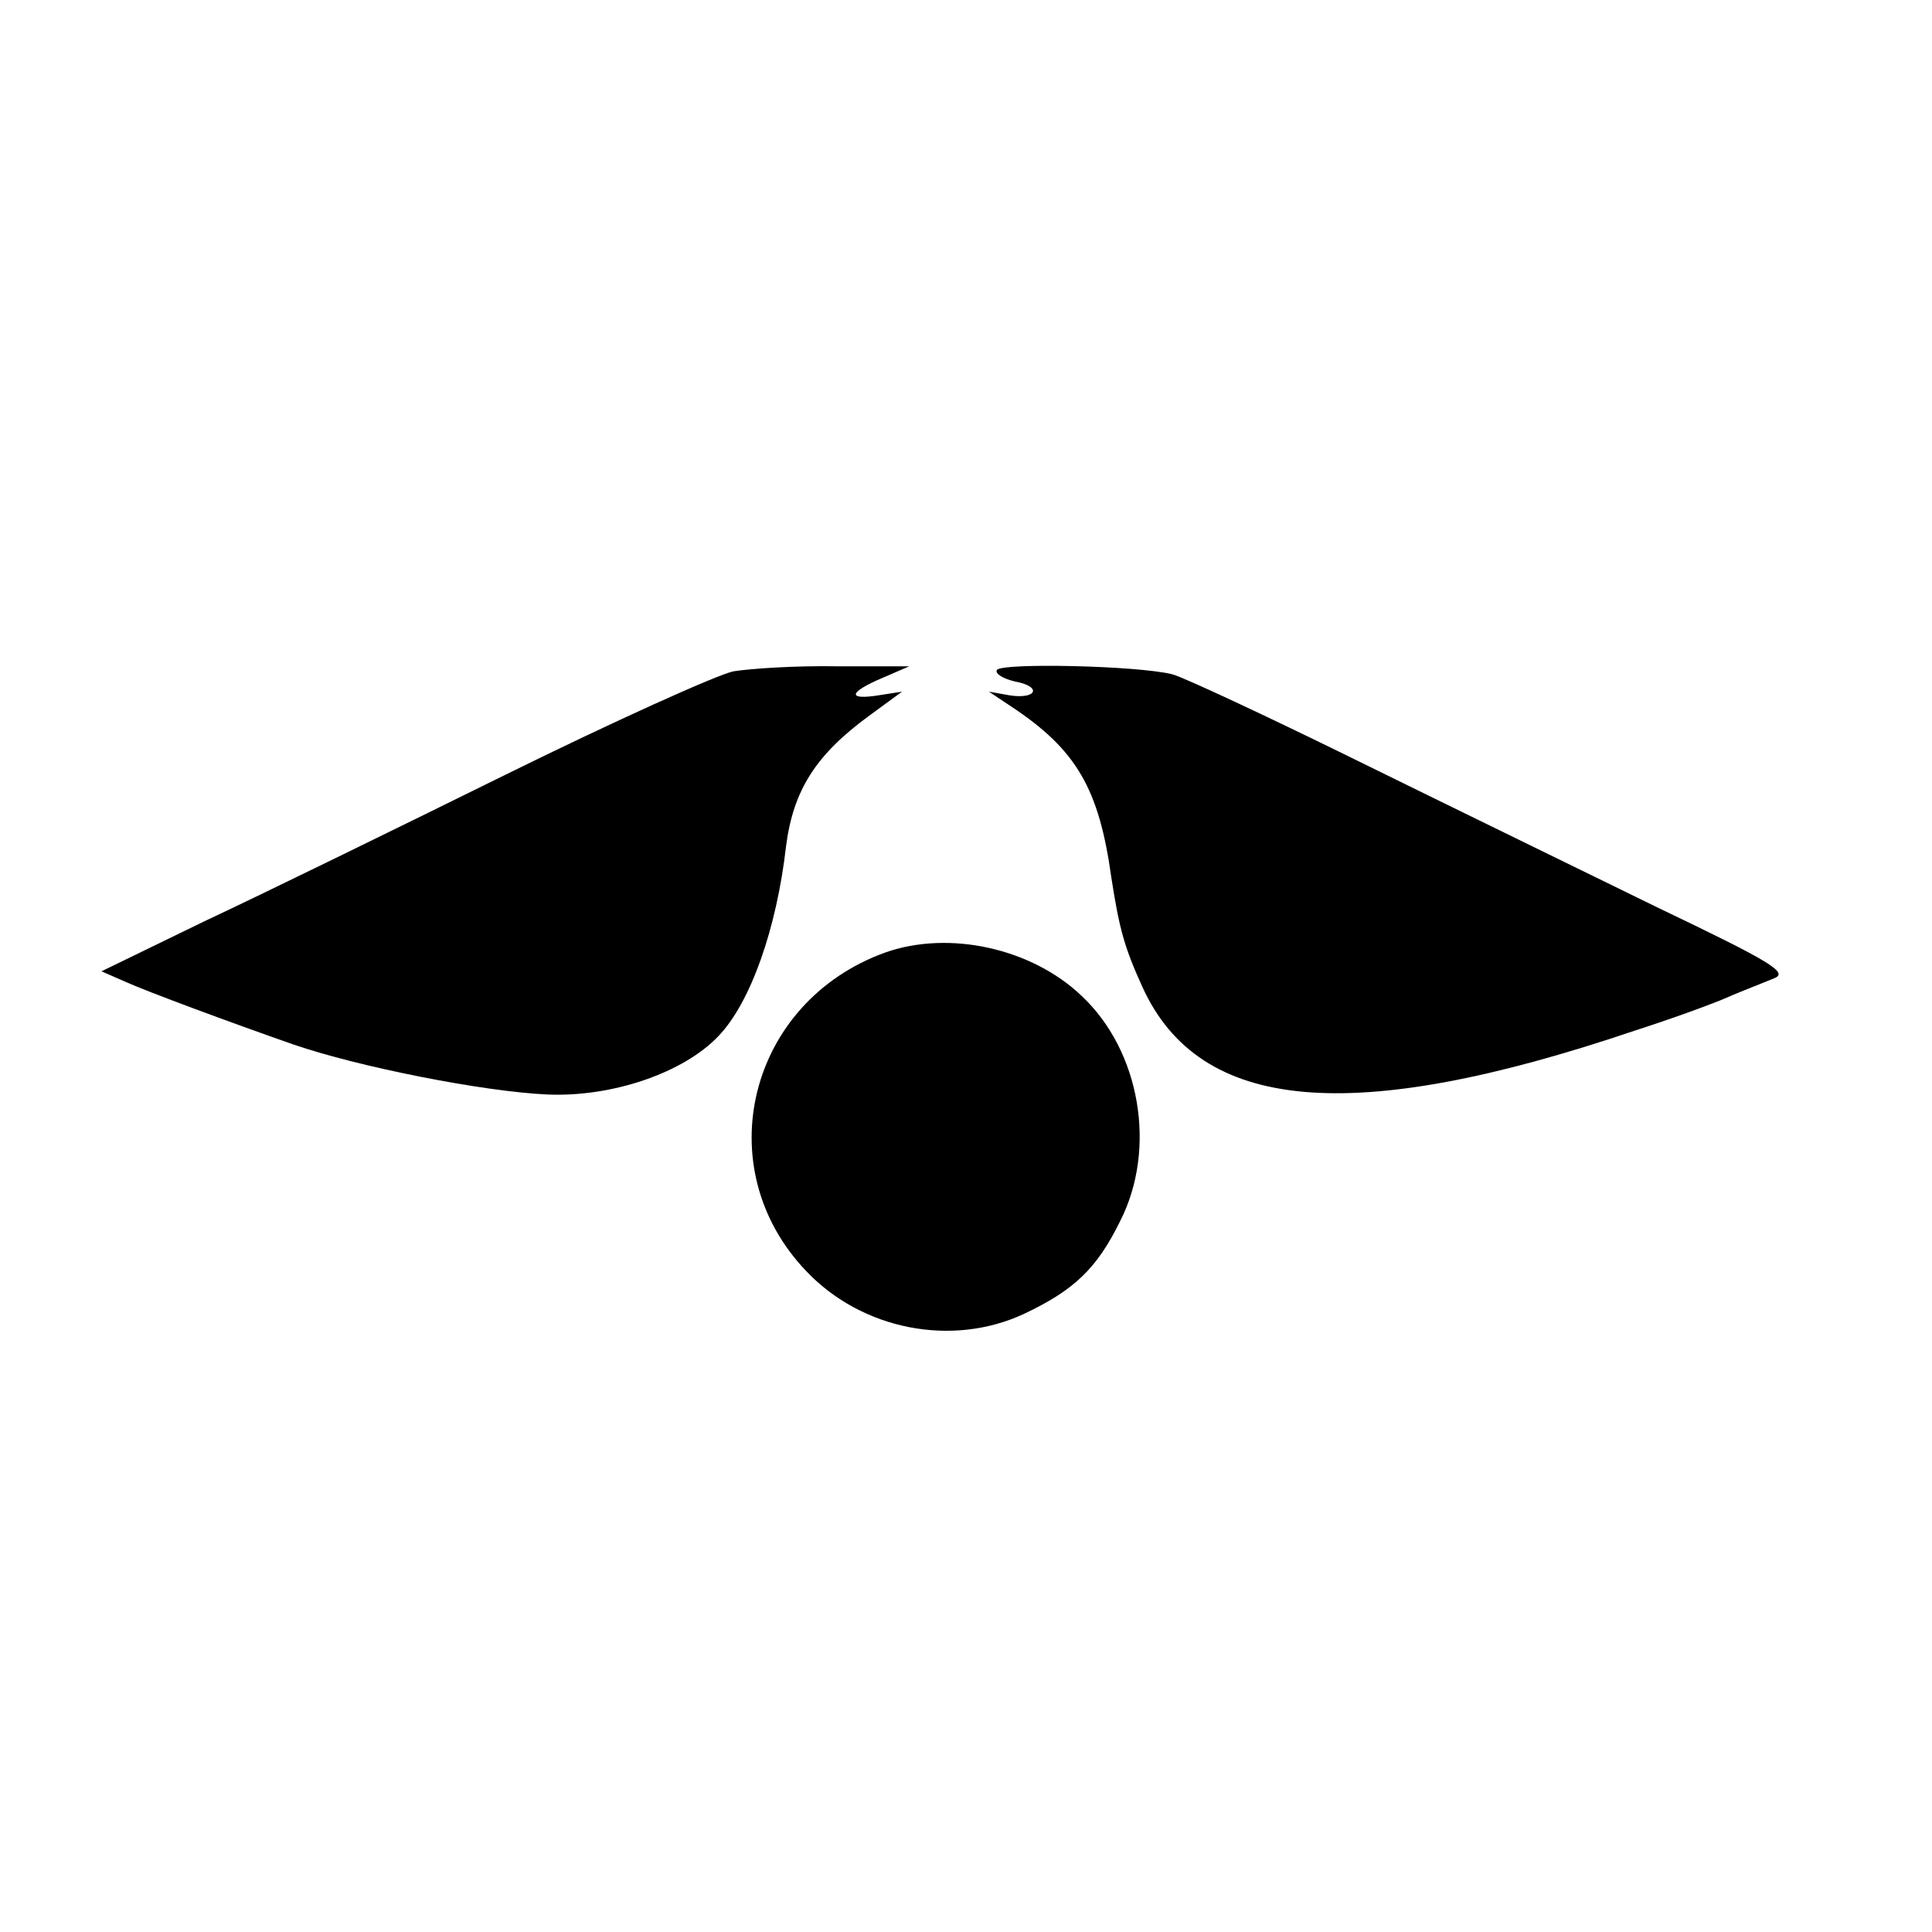 <?xml version="1.0" standalone="no"?>
<!DOCTYPE svg PUBLIC "-//W3C//DTD SVG 20010904//EN"
 "http://www.w3.org/TR/2001/REC-SVG-20010904/DTD/svg10.dtd">
<svg version="1.0" xmlns="http://www.w3.org/2000/svg"
 width="16pt" height="16pt" viewBox="0 0 16 16"
 preserveAspectRatio="xMidYMid meet">
<g transform="translate(0,16) scale(0.006,-0.006)"
fill="#000000" stroke="none">
<path d="M1012 1740 c-23 -5 -165 -69 -315 -143 -150 -74 -336 -165 -415 -202
l-142 -69 32 -14 c31 -14 147 -57 233 -87 90 -31 262 -65 350 -69 90 -4 189
30 237 81 44 46 80 148 93 262 10 77 41 126 115 180 l45 33 -32 -5 c-44 -7
-42 4 5 24 l37 16 -100 0 c-55 1 -119 -3 -143 -7z"/>
<path d="M1376 1742 c-3 -5 8 -12 25 -16 38 -7 30 -25 -8 -19 l-28 5 30 -20
c91 -60 122 -114 139 -237 11 -71 18 -96 43 -151 79 -173 289 -192 679 -60 56
18 116 40 135 49 19 8 45 18 57 23 21 8 1 21 -160 98 -100 49 -287 140 -415
203 -128 63 -242 116 -255 119 -48 12 -235 16 -242 6z"/>
<path d="M1222 1352 c-189 -68 -246 -297 -109 -440 77 -81 201 -105 300 -59
70 33 101 63 133 128 51 100 28 235 -53 311 -69 66 -183 91 -271 60z"/>
</g>
</svg>
